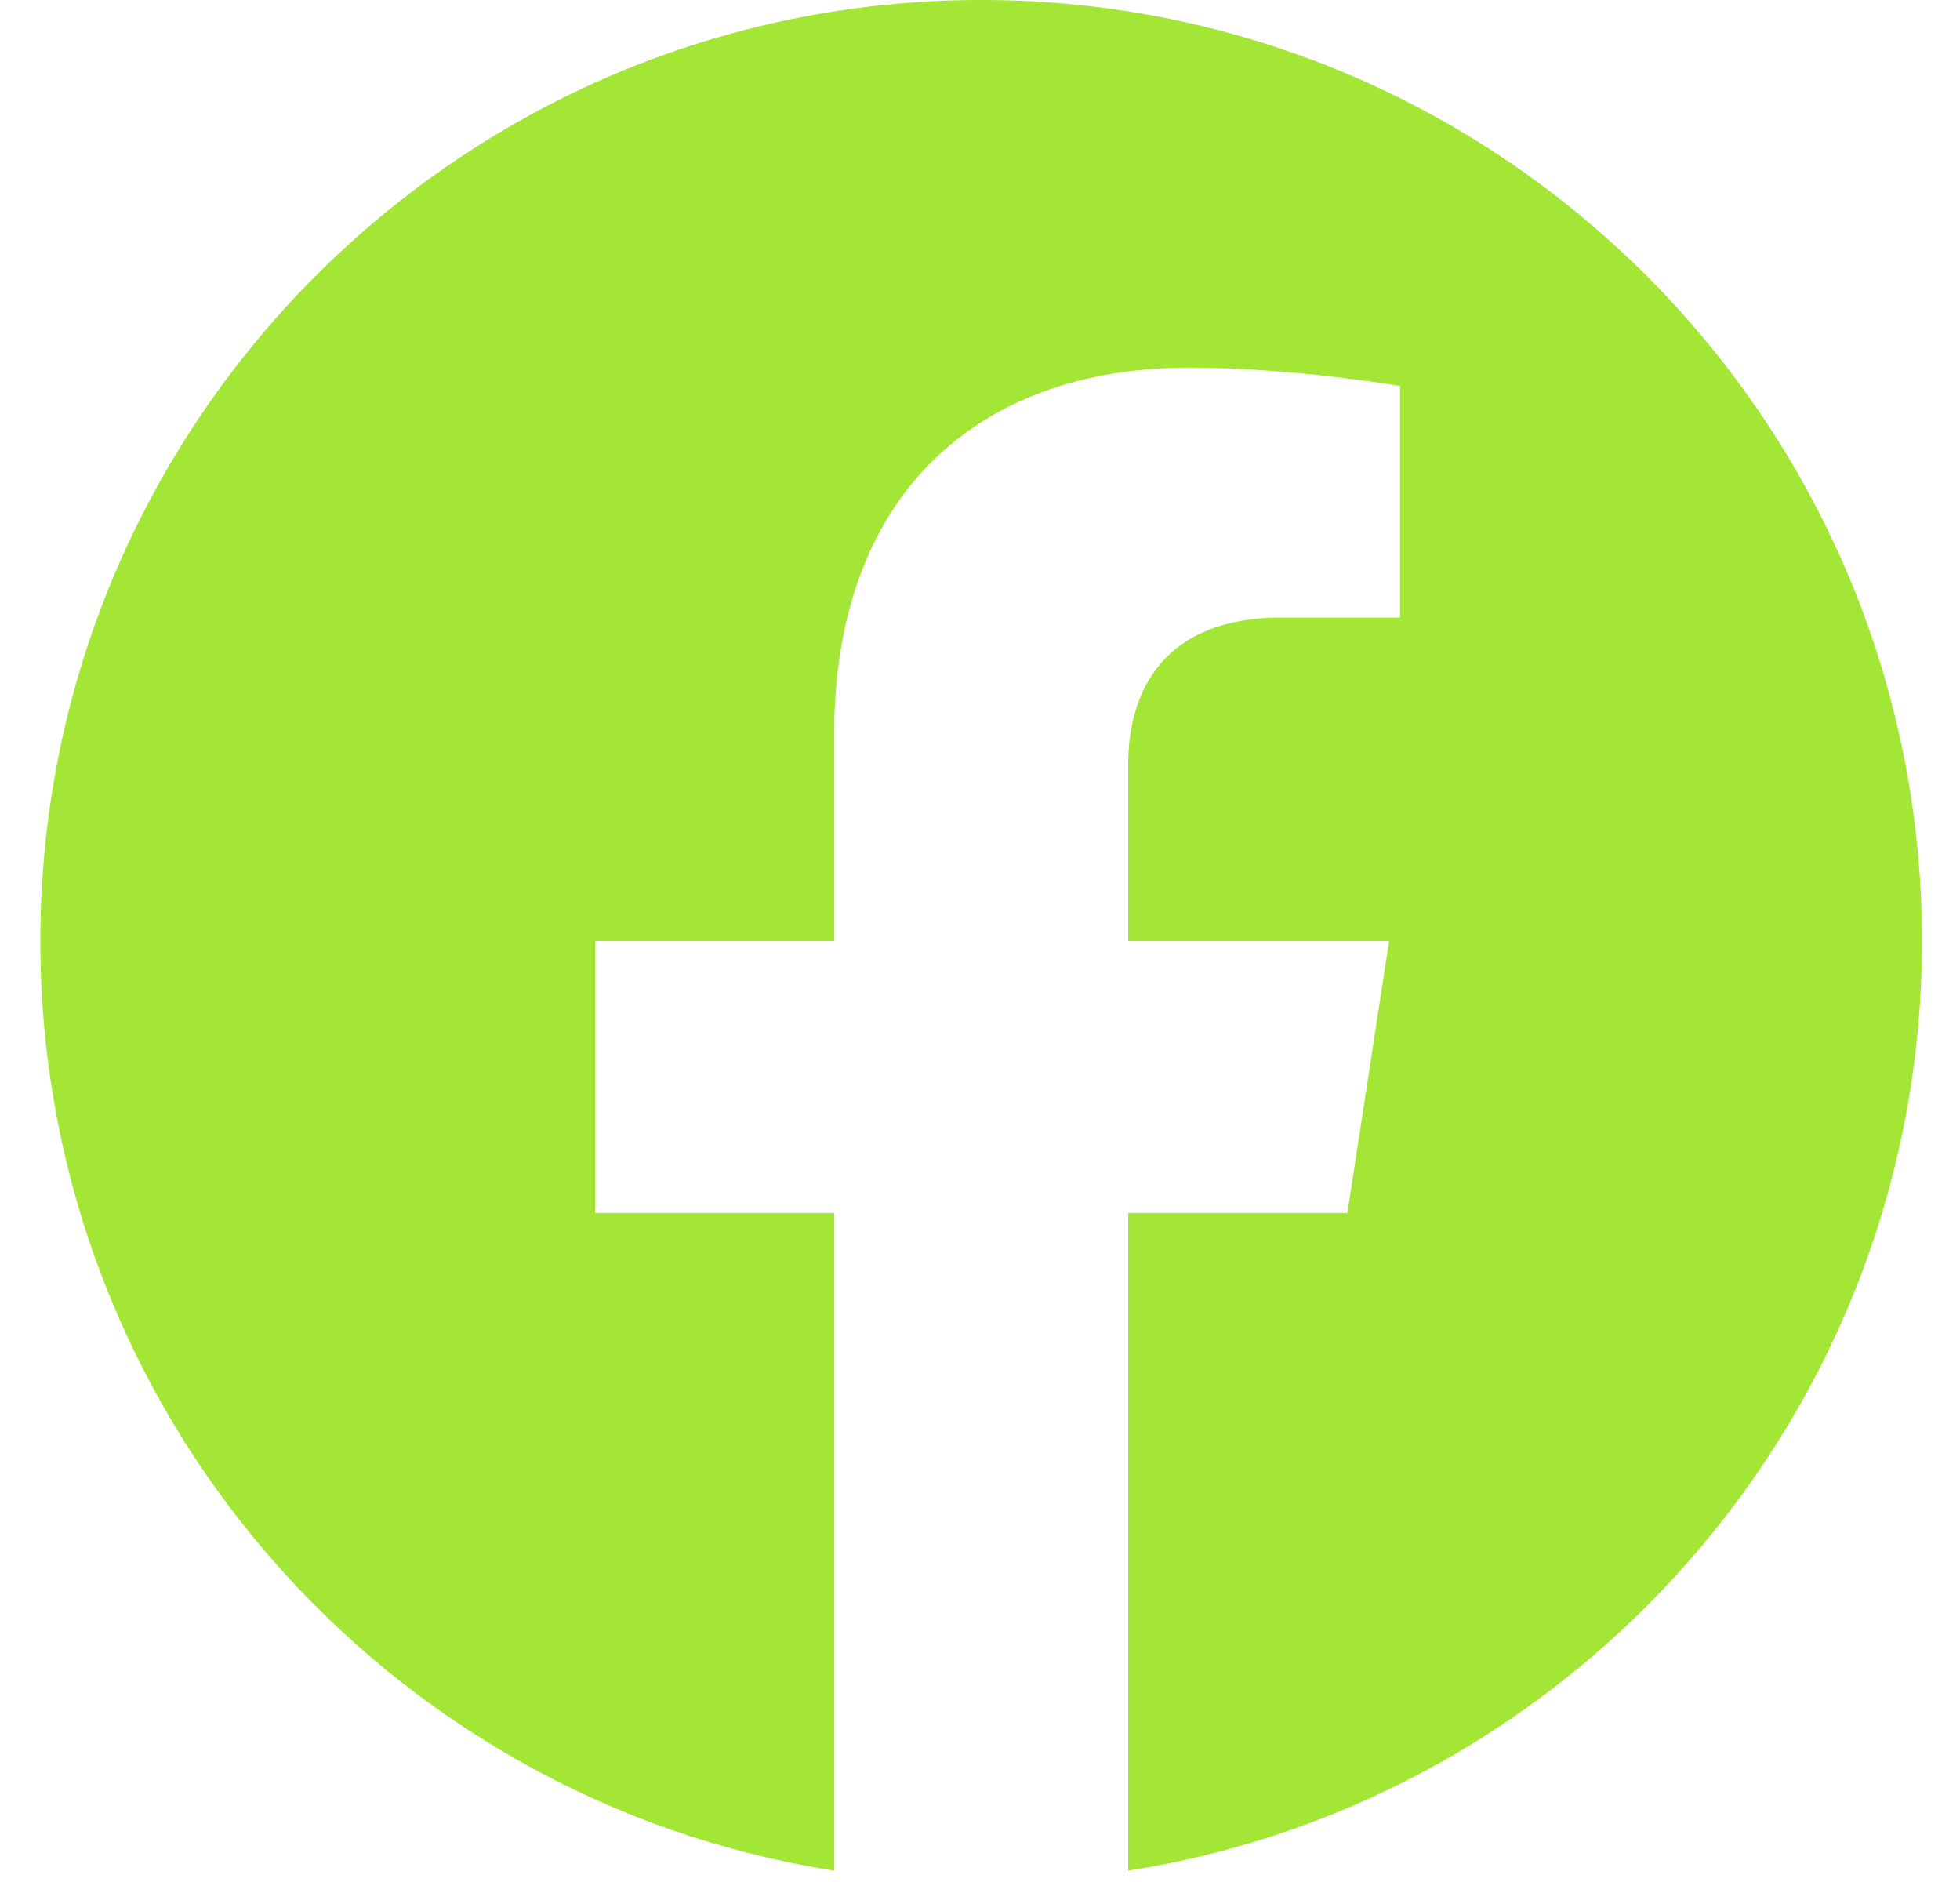 <svg width="25" height="24" viewBox="0 0 25 24" fill="none" xmlns="http://www.w3.org/2000/svg">
<g clip-path="url(#clip0_4_59566)">
<path d="M24.515 12C24.515 5.373 19.142 0 12.515 0C5.887 0 0.515 5.373 0.515 12C0.515 17.99 4.903 22.954 10.64 23.855V15.469H7.593V12H10.64V9.357C10.64 6.349 12.431 4.688 15.172 4.688C16.485 4.688 17.858 4.922 17.858 4.922V7.875H16.345C14.854 7.875 14.39 8.8 14.39 9.749V12H17.718L17.186 15.469H14.39V23.855C20.126 22.954 24.515 17.99 24.515 12Z" fill="#A3E635"/>
</g>
<defs>
<clipPath id="clip0_4_59566">
<rect width="24" height="24" fill="white" transform="translate(0.515)"/>
</clipPath>
</defs>
</svg>
